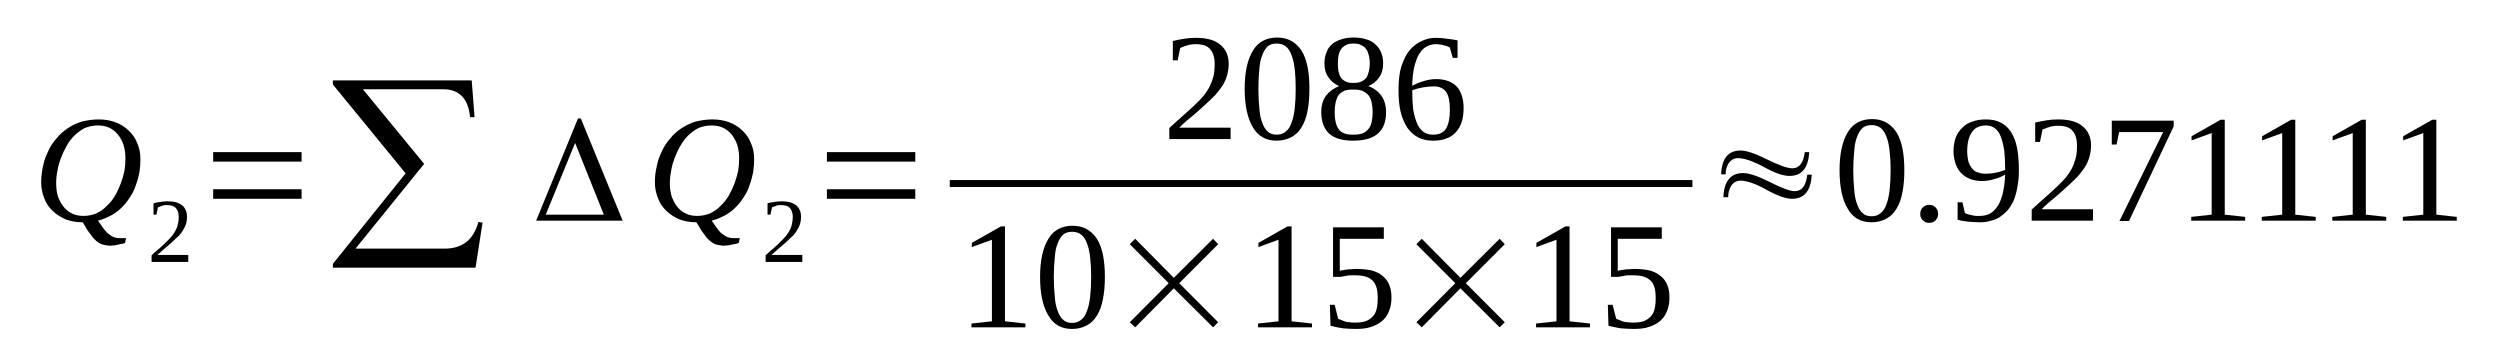 <?xml version='1.0' encoding='UTF-8'?>
<!-- This file was generated by dvisvgm 1.15.1 -->
<svg height='32pt' version='1.1' viewBox='0 -32 222 32' width='222pt' xmlns='http://www.w3.org/2000/svg' xmlns:xlink='http://www.w3.org/1999/xlink'>
<defs>
<clipPath id='clip1'>
<path clip-rule='evenodd' d='M0 -31.996H221.902V-0.028H0V-31.996'/>
</clipPath>
</defs>
<g id='page1'>
<g>
<path clip-path='url(#clip1)' d='M7.34 -12.262C6.801 -12.262 6.293 -12.348 5.84 -12.515C5.414 -12.715 5.016 -12.937 4.703 -13.25C4.363 -13.559 4.109 -13.926 3.937 -14.375C3.77 -14.801 3.656 -15.277 3.656 -15.816C3.656 -16.293 3.711 -16.773 3.824 -17.254C3.91 -17.73 4.082 -18.156 4.281 -18.578C4.477 -19 4.703 -19.367 5.016 -19.703C5.301 -20.07 5.641 -20.352 6.008 -20.605C6.375 -20.859 6.801 -21.058 7.254 -21.199C7.707 -21.312 8.219 -21.395 8.758 -21.395C9.297 -21.395 9.805 -21.312 10.258 -21.141C10.711 -20.973 11.109 -20.719 11.422 -20.41C11.762 -20.098 12.016 -19.734 12.188 -19.281C12.383 -18.859 12.469 -18.379 12.469 -17.844C12.469 -17.477 12.441 -17.113 12.383 -16.715C12.301 -16.32 12.215 -15.957 12.074 -15.59C11.961 -15.223 11.789 -14.855 11.562 -14.52C11.363 -14.207 11.137 -13.898 10.855 -13.617C10.57 -13.332 10.258 -13.082 9.891 -12.883C9.523 -12.684 9.125 -12.515 8.699 -12.402L8.844 -12.207C8.984 -11.98 9.152 -11.785 9.266 -11.613C9.41 -11.418 9.551 -11.277 9.691 -11.191C9.836 -11.078 9.977 -10.992 10.117 -10.937C10.289 -10.883 10.457 -10.851 10.629 -10.851C10.656 -10.851 10.711 -10.851 10.77 -10.851C10.824 -10.851 10.855 -10.851 10.91 -10.851C10.969 -10.851 11.023 -10.851 11.082 -10.851C11.109 -10.851 11.164 -10.851 11.195 -10.851L11.109 -10.43C11.051 -10.402 10.969 -10.375 10.883 -10.348C10.77 -10.348 10.656 -10.316 10.543 -10.289C10.402 -10.262 10.289 -10.234 10.145 -10.203C10.004 -10.203 9.891 -10.203 9.75 -10.176C9.492 -10.203 9.297 -10.234 9.098 -10.289C8.898 -10.348 8.73 -10.457 8.559 -10.598C8.387 -10.742 8.219 -10.91 8.078 -11.137C7.906 -11.359 7.707 -11.613 7.539 -11.953L7.34 -12.262ZM11.137 -17.93C11.137 -18.352 11.082 -18.773 10.969 -19.14C10.855 -19.48 10.684 -19.789 10.457 -20.07C10.258 -20.324 9.977 -20.523 9.691 -20.664C9.379 -20.805 9.039 -20.859 8.672 -20.859C8.273 -20.859 7.906 -20.777 7.539 -20.637C7.199 -20.465 6.914 -20.242 6.633 -19.988C6.375 -19.734 6.121 -19.422 5.922 -19.055C5.727 -18.719 5.555 -18.352 5.414 -17.984C5.27 -17.59 5.156 -17.223 5.102 -16.828C5.016 -16.433 4.988 -16.066 4.988 -15.73C4.988 -15.277 5.043 -14.883 5.156 -14.52C5.301 -14.18 5.441 -13.871 5.668 -13.617C5.867 -13.363 6.121 -13.164 6.434 -13.023C6.715 -12.883 7.059 -12.828 7.426 -12.828C7.82 -12.828 8.219 -12.91 8.559 -13.051C8.898 -13.223 9.211 -13.418 9.465 -13.699C9.75 -13.953 10.004 -14.266 10.203 -14.601C10.402 -14.941 10.57 -15.309 10.711 -15.672C10.855 -16.066 10.969 -16.433 11.051 -16.828C11.109 -17.195 11.137 -17.562 11.137 -17.93Z' fill-rule='evenodd'/>
<path clip-path='url(#clip1)' d='M16.719 -8.738H13.461V-9.332C13.715 -9.586 13.973 -9.781 14.199 -9.98C14.426 -10.176 14.625 -10.375 14.793 -10.543C14.965 -10.711 15.133 -10.883 15.246 -11.023C15.387 -11.191 15.504 -11.359 15.586 -11.531C15.672 -11.699 15.758 -11.867 15.785 -12.066C15.844 -12.262 15.871 -12.488 15.871 -12.742C15.871 -13.082 15.785 -13.332 15.617 -13.531C15.473 -13.699 15.219 -13.785 14.852 -13.785C14.766 -13.785 14.707 -13.785 14.625 -13.785C14.539 -13.758 14.453 -13.758 14.398 -13.73C14.312 -13.699 14.254 -13.672 14.199 -13.645C14.141 -13.645 14.086 -13.617 14.027 -13.586L13.887 -12.938H13.633V-13.953C13.828 -14.012 14.027 -14.039 14.227 -14.066C14.426 -14.094 14.625 -14.125 14.852 -14.125C15.445 -14.125 15.871 -14.012 16.184 -13.758C16.465 -13.531 16.605 -13.164 16.605 -12.742C16.605 -12.516 16.578 -12.32 16.523 -12.121C16.465 -11.953 16.379 -11.754 16.266 -11.586C16.184 -11.418 16.039 -11.246 15.898 -11.078C15.73 -10.938 15.559 -10.77 15.359 -10.57C15.16 -10.402 14.965 -10.203 14.707 -10.008C14.48 -9.809 14.227 -9.586 13.973 -9.359H16.719V-8.738Z' fill-rule='evenodd'/>
<path clip-path='url(#clip1)' d='M18.93 -14.348V-15.195H26.781V-14.348H18.93ZM18.93 -17.648V-18.492H26.781V-17.648H18.93Z' fill-rule='evenodd'/>
<path clip-path='url(#clip1)' d='M42.227 -8.23H29.559V-8.57L36.02 -16.605L29.559 -24.496V-24.863H41.887L42.141 -21.594H41.746C41.574 -23.258 40.781 -24.074 39.363 -24.074H32.223L37.664 -17.449L31.57 -9.922H39.477C41.066 -9.922 42.055 -10.711 42.48 -12.289L42.852 -12.234L42.227 -8.23Z' fill-rule='evenodd'/>
<path clip-path='url(#clip1)' d='M51.07 -19.309L48.461 -12.938H53.621L51.07 -19.309ZM55.293 -12.402H47.609L51.324 -21.48H51.578L55.293 -12.402Z' fill-rule='evenodd'/>
<path clip-path='url(#clip1)' d='M61.84 -12.262C61.301 -12.262 60.789 -12.348 60.336 -12.516C59.91 -12.715 59.516 -12.938 59.203 -13.25C58.863 -13.559 58.605 -13.926 58.438 -14.375C58.266 -14.801 58.152 -15.277 58.152 -15.816C58.152 -16.293 58.211 -16.773 58.324 -17.254C58.41 -17.73 58.578 -18.156 58.777 -18.578C58.977 -19 59.203 -19.367 59.516 -19.703C59.797 -20.07 60.137 -20.352 60.508 -20.605C60.875 -20.859 61.301 -21.059 61.754 -21.199C62.207 -21.312 62.715 -21.395 63.254 -21.395C63.793 -21.395 64.305 -21.312 64.758 -21.141C65.211 -20.973 65.605 -20.719 65.918 -20.41C66.258 -20.098 66.516 -19.734 66.684 -19.281C66.883 -18.859 66.969 -18.379 66.969 -17.844C66.969 -17.477 66.938 -17.113 66.883 -16.715C66.797 -16.32 66.711 -15.957 66.57 -15.59C66.457 -15.223 66.289 -14.855 66.062 -14.52C65.863 -14.207 65.637 -13.898 65.352 -13.617C65.07 -13.332 64.758 -13.082 64.387 -12.883C64.019 -12.684 63.625 -12.516 63.199 -12.402L63.34 -12.207C63.48 -11.98 63.652 -11.785 63.766 -11.613C63.906 -11.418 64.047 -11.277 64.191 -11.191C64.332 -11.078 64.473 -10.992 64.613 -10.938C64.785 -10.883 64.957 -10.851 65.125 -10.851C65.152 -10.851 65.211 -10.851 65.266 -10.851C65.324 -10.851 65.352 -10.851 65.41 -10.851C65.465 -10.851 65.523 -10.851 65.578 -10.851C65.605 -10.851 65.664 -10.851 65.691 -10.851L65.605 -10.43C65.551 -10.402 65.465 -10.375 65.379 -10.348C65.266 -10.348 65.152 -10.316 65.039 -10.289C64.898 -10.262 64.785 -10.234 64.644 -10.203C64.5 -10.203 64.387 -10.203 64.246 -10.176C63.992 -10.203 63.793 -10.234 63.594 -10.289C63.398 -10.348 63.227 -10.457 63.055 -10.598C62.887 -10.742 62.715 -10.91 62.574 -11.137C62.406 -11.359 62.207 -11.613 62.035 -11.953L61.84 -12.262ZM65.637 -17.93C65.637 -18.352 65.578 -18.773 65.465 -19.141C65.352 -19.48 65.184 -19.789 64.957 -20.07C64.758 -20.324 64.473 -20.523 64.191 -20.664C63.879 -20.805 63.539 -20.859 63.168 -20.859C62.773 -20.859 62.406 -20.777 62.035 -20.637C61.695 -20.465 61.414 -20.242 61.129 -19.988C60.875 -19.734 60.621 -19.422 60.422 -19.055C60.223 -18.719 60.051 -18.352 59.91 -17.984C59.77 -17.59 59.656 -17.223 59.598 -16.828C59.516 -16.433 59.484 -16.066 59.484 -15.73C59.484 -15.277 59.543 -14.883 59.656 -14.52C59.797 -14.18 59.938 -13.871 60.164 -13.617C60.363 -13.363 60.621 -13.164 60.93 -13.023C61.215 -12.883 61.555 -12.828 61.922 -12.828C62.32 -12.828 62.715 -12.91 63.055 -13.051C63.398 -13.223 63.707 -13.418 63.965 -13.699C64.246 -13.953 64.5 -14.266 64.699 -14.601C64.898 -14.941 65.07 -15.309 65.211 -15.672C65.352 -16.066 65.465 -16.433 65.551 -16.828C65.605 -17.195 65.637 -17.562 65.637 -17.93Z' fill-rule='evenodd'/>
<path clip-path='url(#clip1)' d='M71.246 -8.738H67.988V-9.332C68.242 -9.586 68.496 -9.781 68.723 -9.98C68.953 -10.176 69.148 -10.375 69.32 -10.543C69.488 -10.711 69.66 -10.883 69.773 -11.023C69.914 -11.191 70.027 -11.359 70.113 -11.531C70.199 -11.699 70.285 -11.867 70.312 -12.066C70.367 -12.262 70.398 -12.488 70.398 -12.742C70.398 -13.082 70.312 -13.332 70.141 -13.531C70 -13.699 69.746 -13.785 69.375 -13.785C69.293 -13.785 69.234 -13.785 69.148 -13.785C69.066 -13.758 68.981 -13.758 68.922 -13.73C68.836 -13.699 68.781 -13.672 68.723 -13.645C68.668 -13.645 68.609 -13.617 68.555 -13.586L68.414 -12.938H68.156V-13.953C68.356 -14.012 68.555 -14.039 68.754 -14.066S69.148 -14.125 69.375 -14.125C69.973 -14.125 70.398 -14.012 70.707 -13.758C70.992 -13.531 71.133 -13.164 71.133 -12.742C71.133 -12.516 71.106 -12.32 71.047 -12.121C70.992 -11.953 70.906 -11.754 70.793 -11.586C70.707 -11.418 70.566 -11.246 70.426 -11.078C70.254 -10.938 70.086 -10.77 69.887 -10.57C69.688 -10.402 69.488 -10.203 69.234 -10.008C69.008 -9.809 68.754 -9.586 68.496 -9.359H71.246V-8.738Z' fill-rule='evenodd'/>
<path clip-path='url(#clip1)' d='M73.43 -14.348V-15.195H81.277V-14.348H73.43ZM73.43 -17.648V-18.492H81.277V-17.648H73.43Z' fill-rule='evenodd'/>
<path clip-path='url(#clip1)' d='M109.277 -19.648H103.836V-20.637C104.293 -21.031 104.687 -21.426 105.055 -21.734C105.453 -22.074 105.766 -22.383 106.078 -22.664C106.387 -22.945 106.645 -23.23 106.871 -23.48C107.07 -23.734 107.266 -24.02 107.41 -24.301C107.551 -24.582 107.664 -24.891 107.75 -25.203C107.832 -25.539 107.863 -25.906 107.863 -26.328C107.863 -26.895 107.719 -27.344 107.465 -27.625C107.211 -27.938 106.785 -28.078 106.191 -28.078C106.047 -28.078 105.934 -28.078 105.793 -28.051C105.652 -28.02 105.539 -28.02 105.426 -27.965C105.312 -27.938 105.199 -27.906 105.086 -27.852C104.973 -27.824 104.887 -27.766 104.801 -27.738L104.574 -26.641H104.148V-28.359C104.461 -28.445 104.801 -28.5 105.141 -28.555C105.453 -28.613 105.793 -28.641 106.191 -28.641C107.152 -28.641 107.891 -28.445 108.371 -28.02C108.855 -27.625 109.109 -27.062 109.109 -26.328C109.109 -25.965 109.051 -25.625 108.969 -25.316C108.883 -25.004 108.742 -24.695 108.57 -24.414C108.371 -24.129 108.172 -23.848 107.918 -23.566C107.664 -23.312 107.352 -23.004 107.039 -22.723C106.699 -22.41 106.359 -22.102 105.965 -21.762C105.566 -21.453 105.141 -21.086 104.715 -20.664H109.277V-19.648Z' fill-rule='evenodd'/>
<path clip-path='url(#clip1)' d='M116.277 -24.129C116.277 -23.371 116.223 -22.723 116.109 -22.156C115.996 -21.566 115.824 -21.086 115.57 -20.691C115.344 -20.297 115.031 -20.016 114.664 -19.816C114.297 -19.621 113.871 -19.508 113.359 -19.508C112.426 -19.508 111.715 -19.902 111.262 -20.691C110.781 -21.48 110.527 -22.609 110.527 -24.129C110.527 -25.598 110.781 -26.723 111.262 -27.512C111.715 -28.273 112.453 -28.668 113.418 -28.668C114.352 -28.668 115.059 -28.273 115.57 -27.512C116.051 -26.754 116.277 -25.625 116.277 -24.129ZM115.059 -24.129C115.059 -24.75 115.031 -25.316 114.977 -25.82C114.918 -26.328 114.832 -26.754 114.691 -27.09C114.578 -27.43 114.41 -27.684 114.184 -27.879C113.957 -28.051 113.699 -28.133 113.359 -28.133C113.047 -28.133 112.766 -28.051 112.566 -27.879C112.367 -27.684 112.199 -27.43 112.086 -27.09C111.941 -26.754 111.859 -26.328 111.828 -25.82C111.773 -25.316 111.746 -24.75 111.746 -24.129C111.746 -23.48 111.773 -22.918 111.828 -22.41C111.859 -21.902 111.941 -21.48 112.086 -21.113C112.199 -20.777 112.367 -20.492 112.566 -20.324C112.766 -20.129 113.047 -20.043 113.359 -20.043C113.699 -20.043 113.957 -20.129 114.184 -20.324C114.41 -20.492 114.578 -20.777 114.691 -21.113C114.832 -21.48 114.918 -21.902 114.977 -22.41C115.031 -22.918 115.059 -23.48 115.059 -24.129Z' fill-rule='evenodd'/>
<path clip-path='url(#clip1)' d='M122.824 -26.359C122.824 -25.879 122.711 -25.457 122.457 -25.117C122.23 -24.777 121.918 -24.523 121.492 -24.355C121.75 -24.273 121.945 -24.16 122.145 -24.02C122.344 -23.875 122.516 -23.707 122.656 -23.512C122.797 -23.312 122.91 -23.086 122.969 -22.863C123.051 -22.609 123.082 -22.328 123.082 -22.043C123.082 -21.199 122.855 -20.578 122.371 -20.156C121.918 -19.734 121.184 -19.508 120.16 -19.508C119.227 -19.508 118.52 -19.703 118.035 -20.129C117.582 -20.551 117.328 -21.199 117.328 -22.043C117.328 -22.637 117.469 -23.117 117.754 -23.512C118.035 -23.875 118.434 -24.16 118.914 -24.355C118.52 -24.523 118.207 -24.777 117.98 -25.117C117.723 -25.457 117.609 -25.879 117.609 -26.359C117.609 -26.723 117.668 -27.035 117.781 -27.316C117.867 -27.598 118.035 -27.852 118.262 -28.051C118.461 -28.246 118.746 -28.387 119.086 -28.5C119.395 -28.613 119.793 -28.668 120.219 -28.668C120.645 -28.668 121.012 -28.613 121.352 -28.5C121.664 -28.414 121.945 -28.246 122.145 -28.051C122.371 -27.852 122.543 -27.598 122.656 -27.316C122.77 -27.035 122.824 -26.723 122.824 -26.359ZM121.891 -22.043C121.891 -22.355 121.863 -22.637 121.805 -22.891C121.75 -23.145 121.664 -23.371 121.523 -23.539C121.379 -23.707 121.211 -23.82 120.984 -23.934C120.758 -24.02 120.5 -24.047 120.16 -24.047C119.852 -24.047 119.566 -24.02 119.367 -23.934C119.141 -23.82 118.973 -23.707 118.859 -23.539C118.746 -23.371 118.66 -23.145 118.602 -22.891C118.547 -22.637 118.52 -22.355 118.52 -22.043C118.52 -21.707 118.547 -21.426 118.602 -21.172C118.66 -20.918 118.746 -20.719 118.859 -20.551C118.973 -20.383 119.141 -20.242 119.367 -20.156C119.566 -20.07 119.852 -20.043 120.16 -20.043C120.5 -20.043 120.758 -20.07 120.984 -20.156C121.211 -20.242 121.379 -20.383 121.523 -20.551C121.664 -20.719 121.75 -20.918 121.805 -21.172C121.863 -21.426 121.891 -21.707 121.891 -22.043ZM121.637 -26.359C121.637 -26.613 121.605 -26.863 121.551 -27.09C121.492 -27.289 121.437 -27.484 121.324 -27.625C121.211 -27.797 121.07 -27.906 120.871 -27.992C120.699 -28.105 120.445 -28.133 120.191 -28.133C119.906 -28.133 119.68 -28.105 119.512 -27.992C119.34 -27.906 119.199 -27.797 119.086 -27.625C118.973 -27.484 118.914 -27.289 118.859 -27.09C118.828 -26.863 118.801 -26.613 118.801 -26.359S118.828 -25.852 118.859 -25.652C118.914 -25.426 118.973 -25.258 119.086 -25.09C119.199 -24.949 119.34 -24.836 119.512 -24.75C119.68 -24.668 119.906 -24.637 120.191 -24.637C120.445 -24.637 120.699 -24.668 120.871 -24.75C121.07 -24.836 121.211 -24.949 121.324 -25.09C121.437 -25.258 121.492 -25.426 121.551 -25.652C121.605 -25.852 121.637 -26.105 121.637 -26.359Z' fill-rule='evenodd'/>
<path clip-path='url(#clip1)' d='M129.969 -22.41C129.969 -21.934 129.91 -21.539 129.797 -21.172C129.684 -20.805 129.516 -20.523 129.289 -20.27C129.059 -20.016 128.777 -19.816 128.437 -19.703C128.098 -19.562 127.699 -19.508 127.246 -19.508C126.766 -19.508 126.34 -19.594 125.941 -19.789C125.574 -19.988 125.262 -20.27 124.98 -20.637C124.723 -21.031 124.527 -21.48 124.383 -22.043C124.242 -22.609 124.187 -23.285 124.187 -24.02C124.187 -24.836 124.27 -25.539 124.441 -26.105C124.641 -26.695 124.867 -27.176 125.18 -27.543C125.488 -27.906 125.859 -28.191 126.254 -28.359C126.652 -28.555 127.078 -28.641 127.5 -28.641C127.84 -28.641 128.184 -28.613 128.523 -28.555C128.863 -28.527 129.145 -28.473 129.43 -28.414V-26.863H129.004L128.75 -27.766C128.691 -27.824 128.578 -27.852 128.492 -27.906C128.379 -27.938 128.266 -27.965 128.152 -27.992S127.926 -28.051 127.812 -28.051C127.699 -28.078 127.613 -28.078 127.5 -28.078C127.191 -28.078 126.906 -27.992 126.652 -27.852C126.395 -27.711 126.199 -27.484 126 -27.176C125.828 -26.863 125.687 -26.469 125.574 -26.02C125.488 -25.566 125.406 -25.004 125.406 -24.383C125.715 -24.555 126.055 -24.695 126.453 -24.809C126.82 -24.922 127.191 -24.977 127.559 -24.977C127.926 -24.977 128.266 -24.922 128.578 -24.809C128.863 -24.695 129.117 -24.555 129.344 -24.328C129.543 -24.129 129.684 -23.848 129.797 -23.539C129.91 -23.199 129.969 -22.832 129.969 -22.41ZM127.219 -20.043C127.5 -20.043 127.758 -20.07 127.957 -20.184C128.152 -20.27 128.297 -20.41 128.41 -20.578C128.523 -20.777 128.605 -21 128.664 -21.285C128.719 -21.566 128.75 -21.902 128.75 -22.27C128.75 -23.004 128.637 -23.512 128.41 -23.848C128.184 -24.16 127.812 -24.328 127.332 -24.328C127.02 -24.328 126.707 -24.301 126.367 -24.242C126.055 -24.188 125.715 -24.102 125.406 -23.988C125.406 -23.371 125.434 -22.805 125.488 -22.297C125.574 -21.82 125.687 -21.395 125.828 -21.059C125.973 -20.719 126.168 -20.465 126.395 -20.297C126.625 -20.129 126.906 -20.043 127.219 -20.043Z' fill-rule='evenodd'/>
<path clip-path='url(#clip1)' d='M84.34 -16.012H150.284V-15.392H84.34V-16.012Z' fill-rule='evenodd'/>
<path clip-path='url(#clip1)' d='M89.242 -3.469L91.055 -3.27V-2.934H86.266V-3.27L88.082 -3.469V-10.711L86.297 -10.062V-10.43L88.875 -11.895H89.242V-3.469Z' fill-rule='evenodd'/>
<path clip-path='url(#clip1)' d='M98.113 -7.414C98.113 -6.652 98.055 -6.004 97.941 -5.441C97.828 -4.848 97.66 -4.371 97.406 -3.977C97.18 -3.582 96.867 -3.297 96.496 -3.102C96.129 -2.902 95.703 -2.789 95.195 -2.789C94.258 -2.789 93.551 -3.184 93.098 -3.977C92.613 -4.766 92.359 -5.891 92.359 -7.414C92.359 -8.879 92.613 -10.008 93.098 -10.797C93.551 -11.559 94.289 -11.953 95.25 -11.953C96.188 -11.953 96.894 -11.559 97.406 -10.797C97.887 -10.035 98.113 -8.906 98.113 -7.414ZM96.894 -7.414C96.894 -8.035 96.867 -8.598 96.809 -9.105C96.754 -9.613 96.668 -10.035 96.527 -10.375C96.414 -10.711 96.242 -10.965 96.016 -11.164C95.789 -11.332 95.535 -11.418 95.195 -11.418C94.883 -11.418 94.598 -11.332 94.402 -11.164C94.203 -10.965 94.031 -10.711 93.918 -10.375C93.777 -10.035 93.691 -9.613 93.664 -9.105C93.606 -8.598 93.578 -8.035 93.578 -7.414C93.578 -6.766 93.606 -6.203 93.664 -5.695C93.691 -5.187 93.777 -4.766 93.918 -4.398C94.031 -4.059 94.203 -3.777 94.402 -3.609C94.598 -3.41 94.883 -3.328 95.195 -3.328C95.535 -3.328 95.789 -3.41 96.016 -3.609C96.242 -3.777 96.414 -4.059 96.527 -4.398C96.668 -4.766 96.754 -5.187 96.809 -5.695C96.867 -6.203 96.894 -6.766 96.894 -7.414Z' fill-rule='evenodd'/>
<path clip-path='url(#clip1)' d='M100.324 -3.383L103.781 -6.852L100.324 -10.316L100.805 -10.797L104.234 -7.328L107.719 -10.797L108.172 -10.316L104.715 -6.852L108.172 -3.383L107.719 -2.934L104.234 -6.398L100.805 -2.934L100.324 -3.383Z' fill-rule='evenodd'/>
<path clip-path='url(#clip1)' d='M114.691 -3.469L116.504 -3.27V-2.934H111.715V-3.27L113.531 -3.469V-10.711L111.746 -10.062V-10.43L114.324 -11.895H114.691V-3.469Z' fill-rule='evenodd'/>
<path clip-path='url(#clip1)' d='M120.5 -8.117C121.012 -8.117 121.437 -8.062 121.832 -7.977C122.203 -7.863 122.516 -7.723 122.77 -7.5C123.023 -7.301 123.223 -7.047 123.363 -6.711C123.504 -6.398 123.562 -6.004 123.562 -5.582C123.562 -5.16 123.504 -4.766 123.363 -4.426C123.25 -4.086 123.051 -3.805 122.797 -3.551C122.516 -3.297 122.203 -3.129 121.805 -2.988C121.41 -2.848 120.957 -2.789 120.418 -2.789C119.992 -2.789 119.594 -2.82 119.227 -2.848C118.859 -2.902 118.488 -2.988 118.148 -3.074L118.094 -4.934H118.52L118.828 -3.691C118.914 -3.664 119 -3.609 119.113 -3.582C119.227 -3.523 119.34 -3.496 119.48 -3.437C119.625 -3.41 119.738 -3.383 119.879 -3.383C120.02 -3.355 120.16 -3.355 120.305 -3.355C120.699 -3.355 121.039 -3.383 121.324 -3.496C121.578 -3.609 121.777 -3.75 121.945 -3.945C122.09 -4.117 122.203 -4.34 122.258 -4.625C122.316 -4.875 122.344 -5.187 122.344 -5.496C122.344 -5.836 122.316 -6.144 122.258 -6.398C122.172 -6.652 122.09 -6.879 121.918 -7.047C121.75 -7.215 121.551 -7.359 121.266 -7.441C120.984 -7.527 120.645 -7.555 120.191 -7.555C119.934 -7.555 119.707 -7.555 119.512 -7.5C119.312 -7.469 119.141 -7.441 119.027 -7.414H118.375V-11.812H122.883V-10.797H118.973V-7.949C119.055 -7.977 119.141 -8.008 119.254 -8.008C119.34 -8.035 119.453 -8.035 119.594 -8.062C119.707 -8.09 119.852 -8.09 119.992 -8.09C120.133 -8.117 120.332 -8.117 120.5 -8.117Z' fill-rule='evenodd'/>
<path clip-path='url(#clip1)' d='M125.773 -3.383L129.23 -6.852L125.773 -10.316L126.254 -10.797L129.684 -7.328L133.168 -10.797L133.625 -10.316L130.164 -6.852L133.625 -3.383L133.168 -2.934L129.684 -6.398L126.254 -2.934L125.773 -3.383Z' fill-rule='evenodd'/>
<path clip-path='url(#clip1)' d='M139.375 -3.469L141.191 -3.27V-2.934H136.402V-3.27L138.215 -3.469V-10.711L136.43 -10.062V-10.43L139.008 -11.895H139.375V-3.469Z' fill-rule='evenodd'/>
<path clip-path='url(#clip1)' d='M145.188 -8.117C145.695 -8.117 146.121 -8.062 146.52 -7.977C146.887 -7.863 147.199 -7.723 147.453 -7.5C147.707 -7.301 147.906 -7.047 148.047 -6.711C148.191 -6.398 148.246 -6.004 148.246 -5.582C148.246 -5.16 148.191 -4.766 148.047 -4.426C147.934 -4.086 147.738 -3.805 147.48 -3.551C147.199 -3.297 146.887 -3.129 146.488 -2.988C146.094 -2.848 145.641 -2.789 145.102 -2.789C144.676 -2.789 144.277 -2.82 143.91 -2.848C143.543 -2.902 143.172 -2.988 142.832 -3.074L142.777 -4.934H143.203L143.516 -3.691C143.598 -3.664 143.684 -3.609 143.797 -3.582C143.91 -3.523 144.023 -3.496 144.164 -3.437C144.309 -3.41 144.422 -3.383 144.563 -3.383C144.703 -3.355 144.848 -3.355 144.988 -3.355C145.383 -3.355 145.723 -3.383 146.008 -3.496C146.262 -3.609 146.461 -3.75 146.633 -3.945C146.773 -4.117 146.887 -4.34 146.941 -4.625C147 -4.875 147.027 -5.187 147.027 -5.496C147.027 -5.836 147 -6.144 146.941 -6.398C146.859 -6.652 146.773 -6.879 146.602 -7.047C146.434 -7.215 146.234 -7.359 145.949 -7.441C145.668 -7.527 145.328 -7.555 144.875 -7.555C144.617 -7.555 144.391 -7.555 144.195 -7.5C143.996 -7.469 143.824 -7.441 143.711 -7.414H143.059V-11.812H147.566V-10.797H143.656V-7.949C143.742 -7.977 143.824 -8.008 143.938 -8.008C144.023 -8.035 144.137 -8.035 144.277 -8.062C144.391 -8.09 144.535 -8.09 144.676 -8.09C144.816 -8.117 145.016 -8.117 145.188 -8.117Z' fill-rule='evenodd'/>
<path clip-path='url(#clip1)' d='M153.234 -16.52H152.836C152.895 -17.93 153.461 -18.633 154.566 -18.633C155.078 -18.633 155.84 -18.379 156.918 -17.844C157.996 -17.309 158.73 -17.055 159.156 -17.055C159.781 -17.055 160.148 -17.535 160.262 -18.492H160.66C160.574 -17.082 160.008 -16.379 158.902 -16.379C158.363 -16.379 157.598 -16.633 156.637 -17.168C155.645 -17.703 154.879 -17.957 154.34 -17.957C154 -17.957 153.715 -17.816 153.488 -17.477C153.32 -17.195 153.234 -16.887 153.234 -16.52ZM153.461 -14.488H153.035C153.094 -15.926 153.688 -16.633 154.793 -16.633C155.305 -16.633 156.07 -16.379 157.145 -15.844C158.195 -15.309 158.961 -15.023 159.355 -15.023C160.008 -15.023 160.375 -15.504 160.488 -16.492H160.887C160.801 -15.055 160.234 -14.348 159.129 -14.348C158.563 -14.348 157.797 -14.629 156.832 -15.168C155.871 -15.703 155.105 -15.957 154.539 -15.957C154.199 -15.957 153.914 -15.785 153.715 -15.476C153.547 -15.195 153.461 -14.855 153.461 -14.488Z' fill-rule='evenodd'/>
<path clip-path='url(#clip1)' d='M169.105 -16.887C169.105 -16.125 169.047 -15.476 168.934 -14.914C168.82 -14.32 168.652 -13.84 168.395 -13.445C168.168 -13.051 167.859 -12.77 167.488 -12.574C167.121 -12.375 166.695 -12.262 166.187 -12.262C165.25 -12.262 164.543 -12.656 164.09 -13.445C163.605 -14.234 163.352 -15.363 163.352 -16.887C163.352 -18.352 163.605 -19.48 164.09 -20.27C164.543 -21.031 165.277 -21.426 166.242 -21.426C167.176 -21.426 167.887 -21.031 168.395 -20.27C168.879 -19.508 169.105 -18.379 169.105 -16.887ZM167.887 -16.887C167.887 -17.508 167.859 -18.07 167.801 -18.578C167.746 -19.086 167.66 -19.508 167.52 -19.848C167.406 -20.183 167.234 -20.437 167.008 -20.637C166.781 -20.805 166.527 -20.891 166.187 -20.891C165.875 -20.891 165.59 -20.805 165.391 -20.637C165.195 -20.437 165.023 -20.183 164.91 -19.848C164.77 -19.508 164.684 -19.086 164.656 -18.578C164.598 -18.07 164.57 -17.508 164.57 -16.887C164.57 -16.238 164.598 -15.672 164.656 -15.168C164.684 -14.66 164.77 -14.234 164.91 -13.871C165.023 -13.531 165.195 -13.25 165.391 -13.082C165.59 -12.883 165.875 -12.797 166.187 -12.797C166.527 -12.797 166.781 -12.883 167.008 -13.082C167.234 -13.25 167.406 -13.531 167.52 -13.871C167.66 -14.234 167.746 -14.66 167.801 -15.168C167.859 -15.672 167.887 -16.238 167.887 -16.887Z' fill-rule='evenodd'/>
<path clip-path='url(#clip1)' d='M172.109 -12.996C172.109 -12.91 172.082 -12.797 172.051 -12.684C171.996 -12.601 171.937 -12.516 171.883 -12.434C171.824 -12.375 171.742 -12.32 171.629 -12.262C171.516 -12.234 171.43 -12.207 171.316 -12.207S171.09 -12.234 171.004 -12.262C170.891 -12.32 170.805 -12.375 170.75 -12.434C170.664 -12.516 170.605 -12.601 170.578 -12.684C170.523 -12.797 170.523 -12.91 170.523 -12.996C170.523 -13.109 170.523 -13.223 170.578 -13.332C170.605 -13.418 170.664 -13.504 170.75 -13.586C170.805 -13.645 170.891 -13.699 171.004 -13.758C171.09 -13.785 171.203 -13.812 171.316 -13.812S171.516 -13.785 171.629 -13.758C171.742 -13.699 171.824 -13.645 171.883 -13.586C171.937 -13.504 171.996 -13.418 172.051 -13.332C172.082 -13.223 172.109 -13.109 172.109 -12.996Z' fill-rule='evenodd'/>
<path clip-path='url(#clip1)' d='M173.469 -18.578C173.469 -19.027 173.555 -19.449 173.668 -19.789C173.809 -20.129 174.008 -20.437 174.262 -20.664C174.488 -20.918 174.801 -21.086 175.141 -21.199C175.508 -21.34 175.906 -21.395 176.332 -21.395C176.84 -21.395 177.297 -21.312 177.664 -21.113C178.031 -20.945 178.316 -20.664 178.57 -20.297C178.797 -19.93 178.996 -19.48 179.109 -18.887C179.223 -18.324 179.277 -17.648 179.277 -16.859C179.277 -16.293 179.223 -15.785 179.137 -15.336C179.051 -14.883 178.937 -14.488 178.797 -14.152C178.629 -13.812 178.457 -13.531 178.23 -13.277C178.004 -13.051 177.777 -12.855 177.523 -12.684C177.266 -12.543 176.984 -12.434 176.699 -12.375C176.418 -12.289 176.133 -12.262 175.82 -12.262C175.426 -12.262 175.086 -12.289 174.746 -12.32C174.434 -12.348 174.121 -12.402 173.836 -12.488V-14.039H174.262L174.488 -13.082C174.574 -13.023 174.687 -12.996 174.773 -12.969C174.887 -12.938 175 -12.91 175.113 -12.883C175.227 -12.855 175.34 -12.855 175.453 -12.828C175.566 -12.828 175.68 -12.828 175.793 -12.828C176.105 -12.828 176.387 -12.883 176.645 -12.996C176.926 -13.137 177.152 -13.363 177.352 -13.645C177.551 -13.926 177.719 -14.32 177.832 -14.773C177.945 -15.25 178.031 -15.816 178.059 -16.492C177.75 -16.32 177.437 -16.18 177.098 -16.098C176.758 -15.984 176.387 -15.926 175.992 -15.926C175.621 -15.926 175.281 -15.984 174.973 -16.098C174.66 -16.211 174.406 -16.379 174.176 -16.605C173.949 -16.828 173.781 -17.113 173.668 -17.422C173.555 -17.758 173.469 -18.156 173.469 -18.578ZM176.359 -20.859C175.793 -20.859 175.367 -20.664 175.113 -20.27C174.828 -19.875 174.687 -19.309 174.687 -18.551C174.687 -18.183 174.746 -17.871 174.801 -17.617C174.887 -17.395 175 -17.168 175.141 -17.027C175.254 -16.859 175.426 -16.746 175.652 -16.687C175.852 -16.605 176.078 -16.574 176.332 -16.574C176.613 -16.574 176.926 -16.605 177.211 -16.66C177.492 -16.715 177.777 -16.801 178.059 -16.914C178.059 -17.562 178.031 -18.156 177.977 -18.633C177.891 -19.141 177.805 -19.535 177.664 -19.875C177.551 -20.211 177.352 -20.437 177.152 -20.605C176.926 -20.777 176.672 -20.859 176.359 -20.859Z' fill-rule='evenodd'/>
<path clip-path='url(#clip1)' d='M185.855 -12.402H180.414V-13.391C180.867 -13.785 181.262 -14.18 181.633 -14.488C182.027 -14.828 182.34 -15.137 182.652 -15.422C182.965 -15.703 183.219 -15.984 183.445 -16.238C183.645 -16.492 183.84 -16.773 183.984 -17.055C184.125 -17.336 184.238 -17.648 184.324 -17.957C184.41 -18.297 184.437 -18.66 184.437 -19.086C184.437 -19.648 184.297 -20.098 184.039 -20.383C183.785 -20.691 183.359 -20.832 182.766 -20.832C182.621 -20.832 182.508 -20.832 182.367 -20.805C182.227 -20.777 182.113 -20.777 182 -20.719C181.887 -20.691 181.773 -20.664 181.66 -20.605C181.547 -20.578 181.461 -20.523 181.375 -20.496L181.148 -19.395H180.723V-21.113C181.035 -21.199 181.375 -21.254 181.715 -21.312C182.027 -21.367 182.367 -21.395 182.766 -21.395C183.727 -21.395 184.465 -21.199 184.945 -20.777C185.43 -20.383 185.684 -19.816 185.684 -19.086C185.684 -18.719 185.629 -18.379 185.543 -18.07C185.457 -17.758 185.316 -17.449 185.145 -17.168C184.945 -16.887 184.75 -16.605 184.492 -16.32C184.238 -16.066 183.926 -15.758 183.613 -15.476C183.273 -15.168 182.934 -14.855 182.539 -14.52C182.141 -14.207 181.715 -13.84 181.293 -13.418H185.855V-12.402Z' fill-rule='evenodd'/>
<path clip-path='url(#clip1)' d='M187.949 -19.168H187.527V-21.285H193.023V-20.777L189.055 -12.375H188.207L192.09 -20.27H188.176L187.949 -19.168Z' fill-rule='evenodd'/>
<path clip-path='url(#clip1)' d='M197.558 -12.938L199.371 -12.742V-12.402H194.582V-12.742L196.395 -12.938V-20.183L194.609 -19.535V-19.902L197.191 -21.367H197.558V-12.938Z' fill-rule='evenodd'/>
<path clip-path='url(#clip1)' d='M203.82 -12.938L205.637 -12.742V-12.402H200.844V-12.742L202.66 -12.938V-20.183L200.875 -19.535V-19.902L203.453 -21.367H203.82V-12.938Z' fill-rule='evenodd'/>
<path clip-path='url(#clip1)' d='M210.086 -12.938L211.898 -12.742V-12.402H207.109V-12.742L208.922 -12.938V-20.183L207.137 -19.535V-19.902L209.715 -21.367H210.086V-12.938Z' fill-rule='evenodd'/>
<path clip-path='url(#clip1)' d='M216.348 -12.938L218.16 -12.742V-12.402H213.371V-12.742L215.188 -12.938V-20.183L213.399 -19.535V-19.902L215.981 -21.367H216.348V-12.938Z' fill-rule='evenodd'/>
</g>
</g>
</svg>
